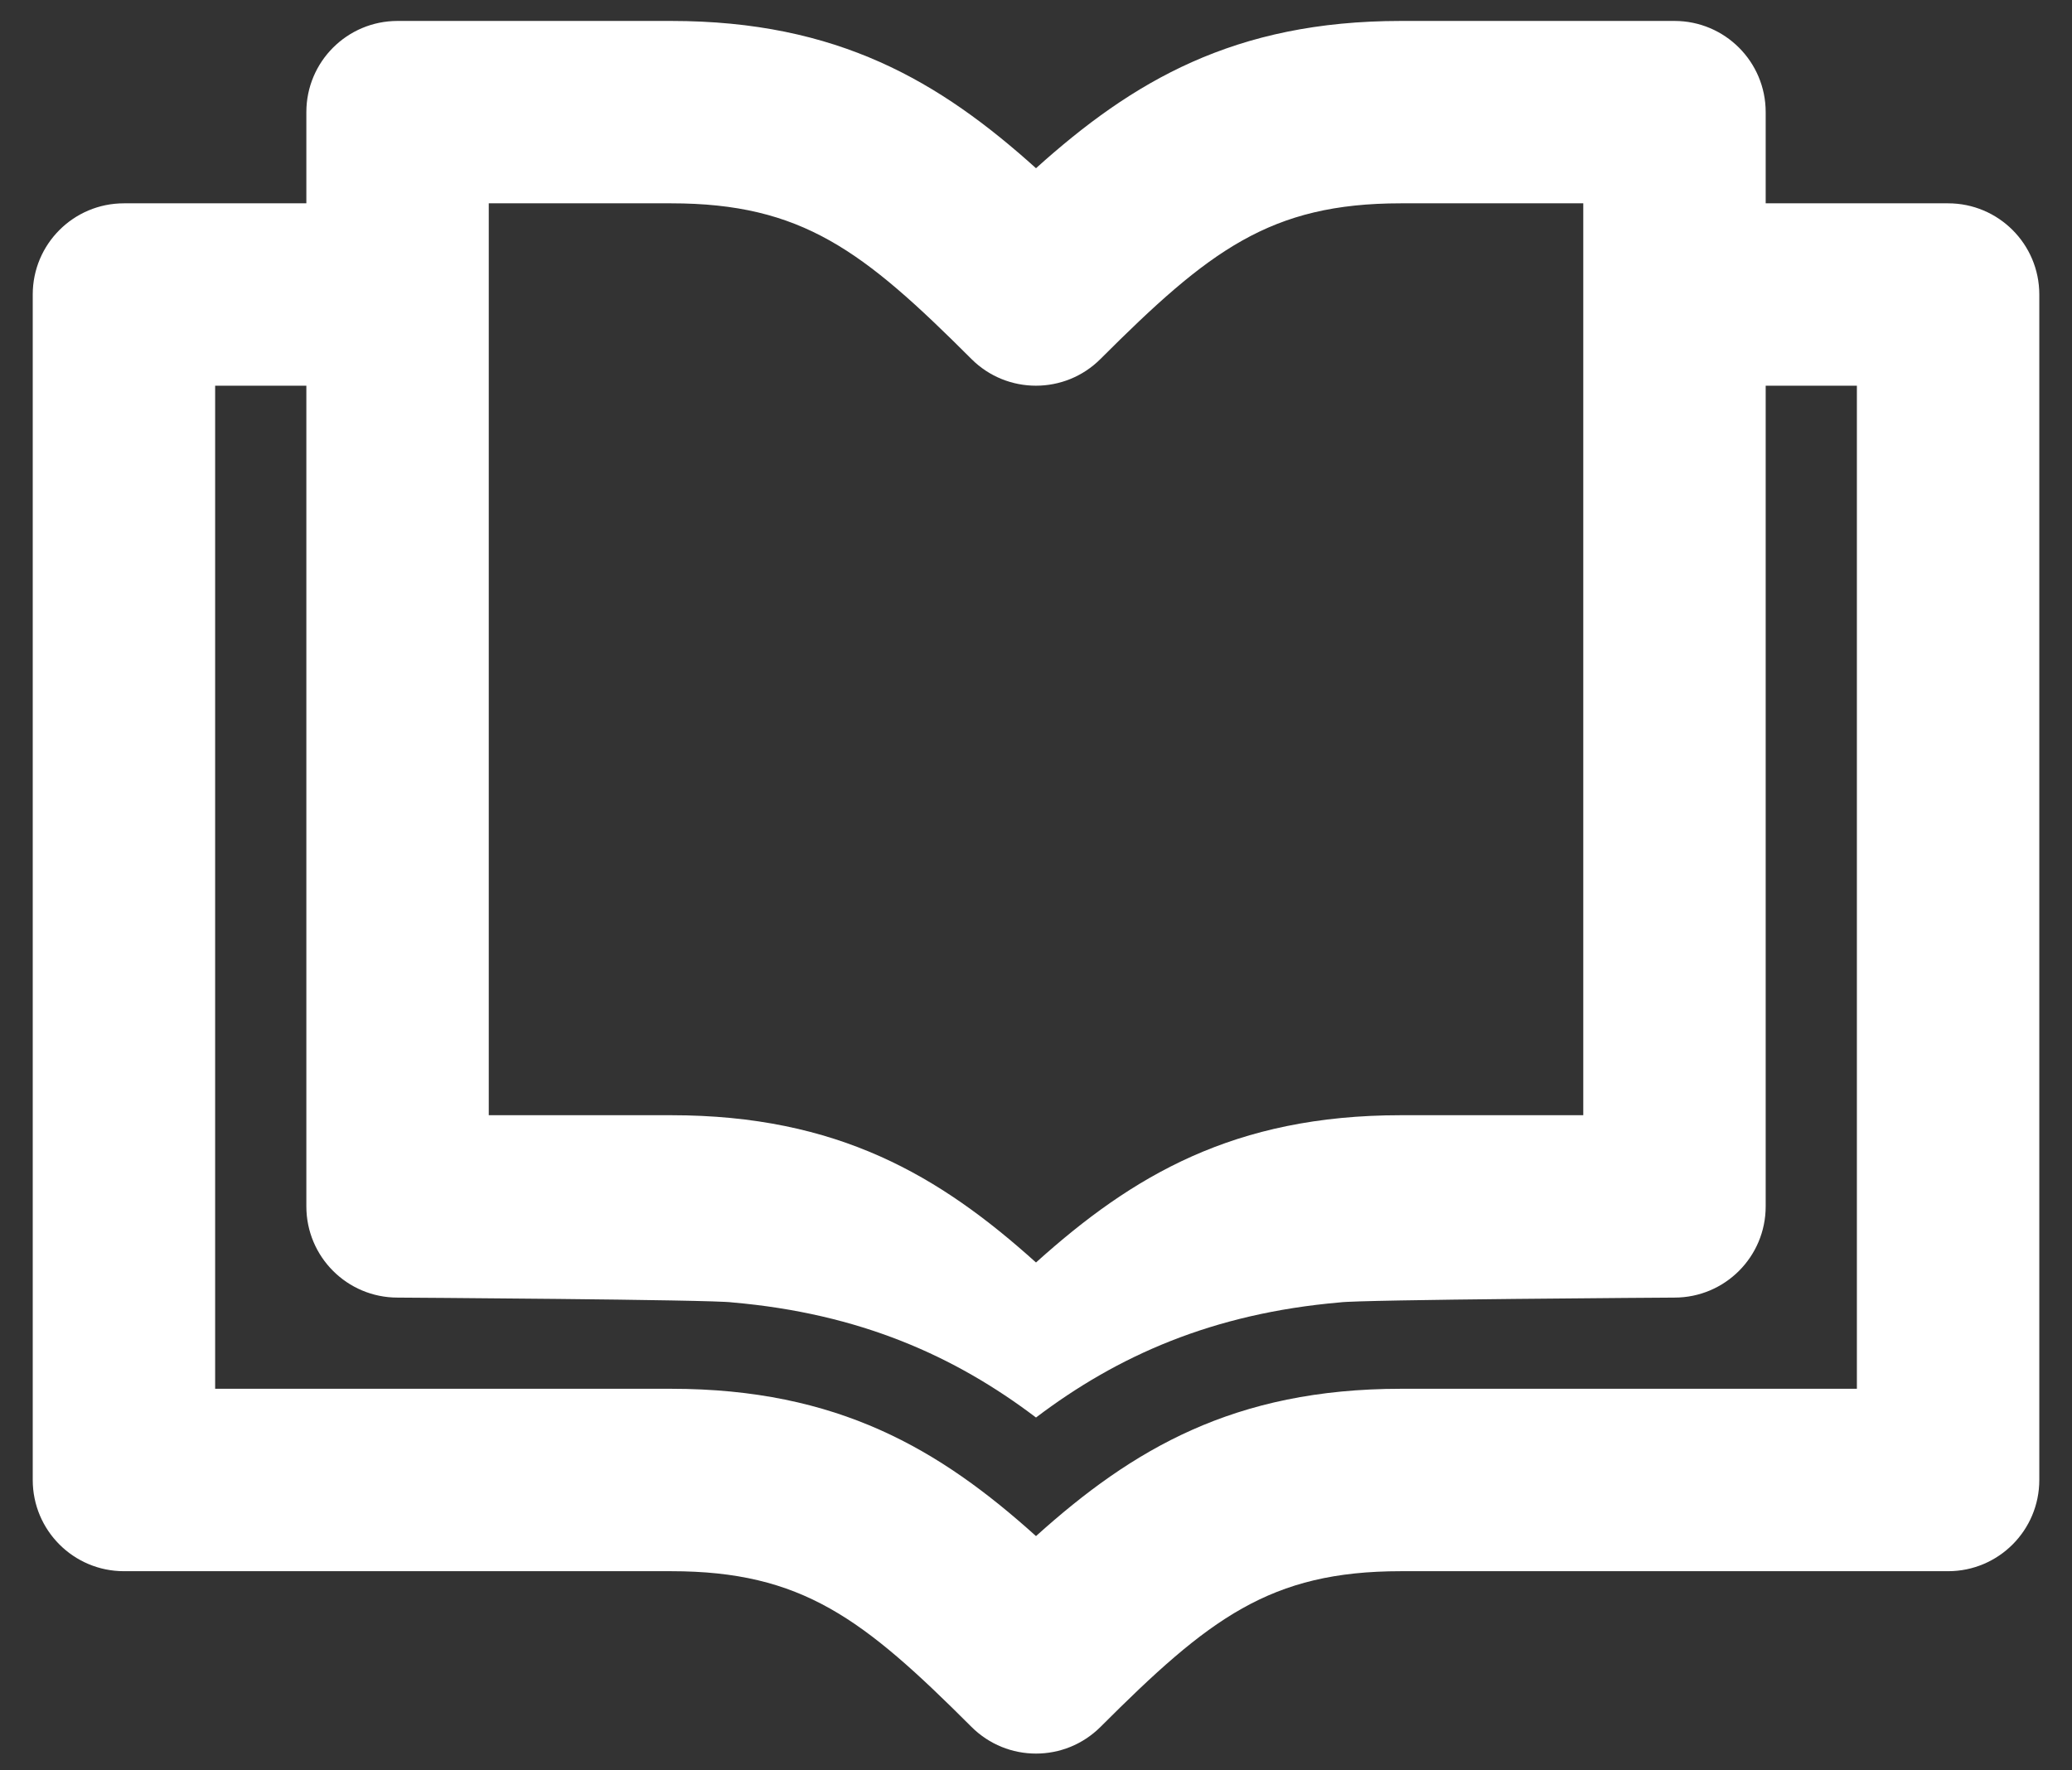 <svg width="55" height="47" viewBox="0 0 55 47" fill="none" xmlns="http://www.w3.org/2000/svg">
<rect x="0" y="0" width="55" height="47" fill="#333333" stroke="none"/>
<path d="M51.711 5.398H46.869V2.977C46.869 1.639 45.785 0.556 44.448 0.556H37.184C32.76 0.556 30.058 2.163 27.5 4.466C24.943 2.163 22.241 0.556 17.816 0.556H10.553C9.215 0.556 8.132 1.639 8.132 2.977V5.398H3.29C1.952 5.398 0.869 6.481 0.869 7.819V39.292C0.869 40.63 1.952 41.714 3.29 41.714H17.816C21.29 41.714 22.912 42.972 25.787 45.847C26.262 46.32 26.88 46.556 27.5 46.556C28.12 46.556 28.738 46.32 29.213 45.847C32.088 42.972 33.71 41.714 37.184 41.714H51.711C53.048 41.714 54.132 40.63 54.132 39.292V7.819C54.132 6.481 53.048 5.398 51.711 5.398ZM12.974 5.398H17.816C21.29 5.398 22.912 6.657 25.787 9.532C26.732 10.476 28.266 10.476 29.21 9.532C32.088 6.657 33.71 5.398 37.184 5.398H42.027V29.608H37.184C32.76 29.608 30.058 31.215 27.5 33.518C24.943 31.215 22.241 29.608 17.816 29.608H12.974V5.398ZM49.29 36.871H37.184C32.76 36.871 30.058 38.478 27.5 40.782C24.943 38.478 22.241 36.871 17.816 36.871H5.711V10.24H8.132V32.029C8.132 33.367 9.215 34.45 10.553 34.45C10.553 34.45 18.936 34.502 19.435 34.578C22.819 34.871 25.346 36 27.5 37.634C29.655 36 32.182 34.871 35.565 34.578C36.065 34.502 44.448 34.45 44.448 34.45C45.785 34.45 46.869 33.367 46.869 32.029V10.24H49.29V36.871Z" fill="white"/>
</svg>
